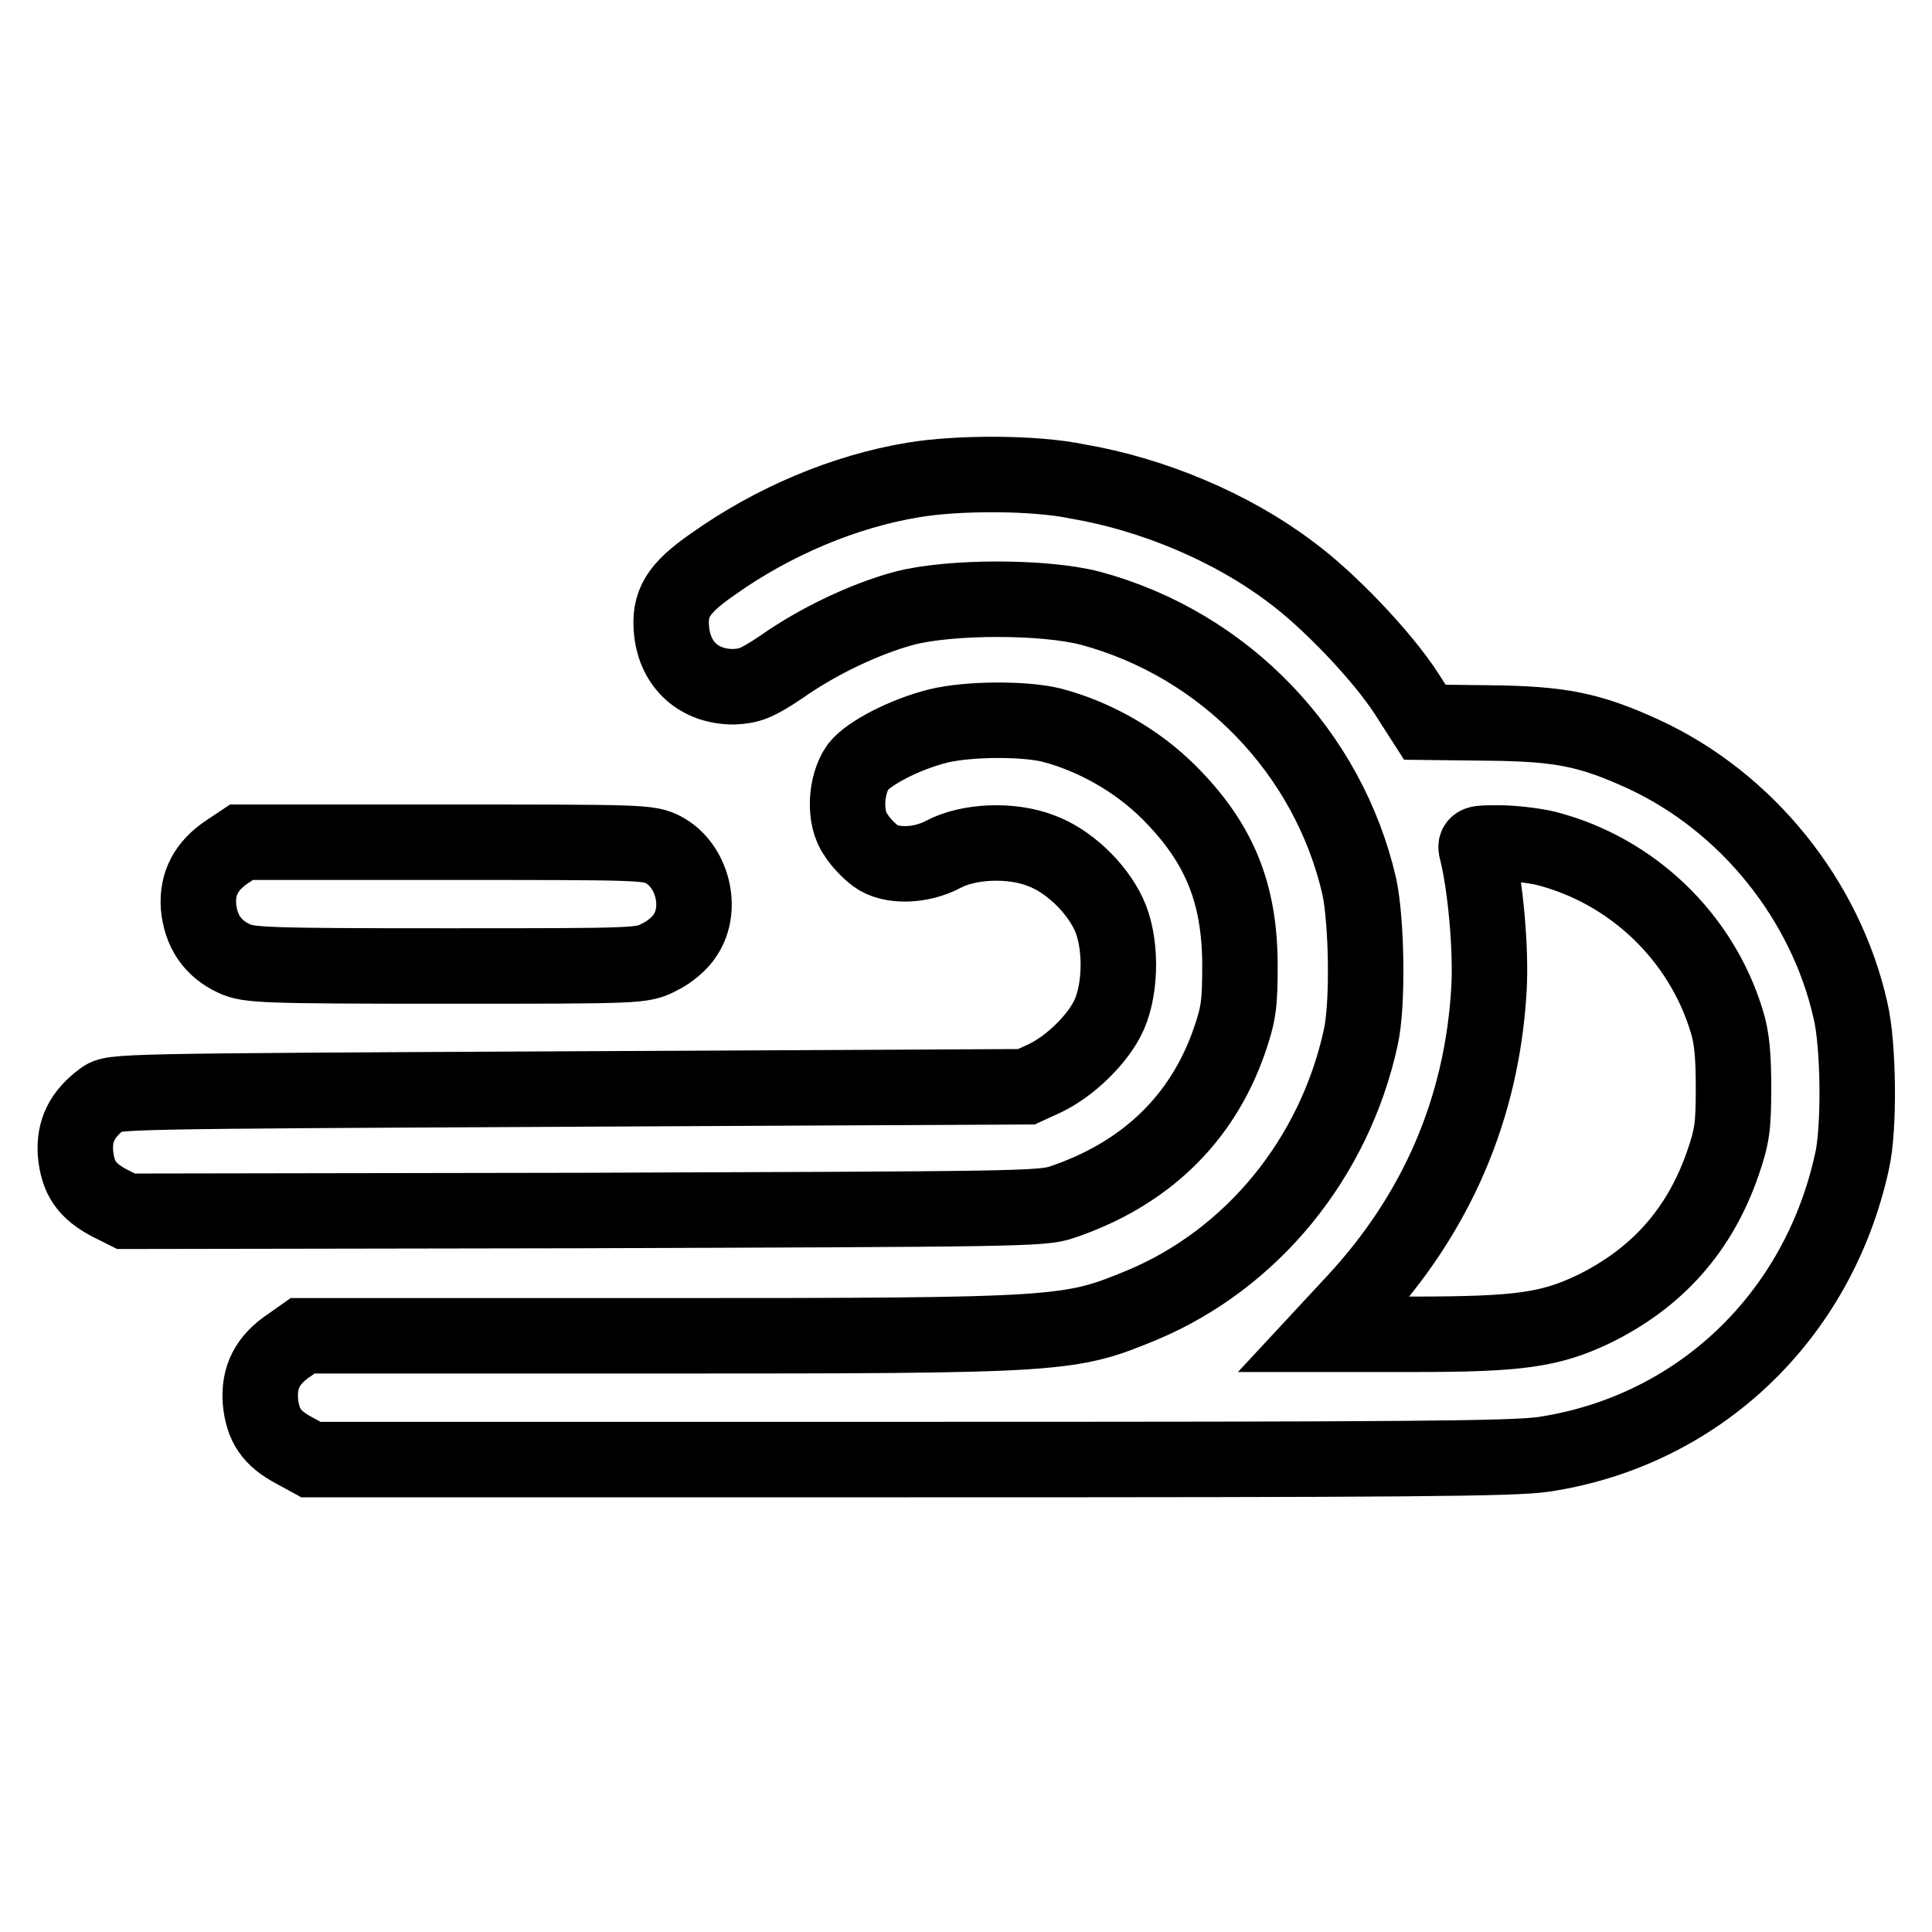 <?xml version="1.0" encoding="utf-8"?>
<!-- Svg Vector Icons : http://www.onlinewebfonts.com/icon -->
<!DOCTYPE svg PUBLIC "-//W3C//DTD SVG 1.1//EN" "http://www.w3.org/Graphics/SVG/1.1/DTD/svg11.dtd">
<svg version="1.1" xmlns="http://www.w3.org/2000/svg" xmlns:xlink="http://www.w3.org/1999/xlink" x="0px" y="0px" viewBox="0 0 256 256" enable-background="new 0 0 256 256" xml:space="preserve">
<g><g><g><path stroke-width="10" fill-opacity="0" stroke="#000000"  d="M121,63.6c-9.1,1.5-18.6,5.5-26.6,11.2c-4.6,3.2-5.8,5.2-5.4,8.9c0.5,4.5,3.7,7.3,8.2,7.3c2.1-0.1,3-0.4,6.3-2.6c4.8-3.4,11.1-6.4,16.3-7.8c6.1-1.6,18.6-1.6,24.7,0c17.8,4.8,31.5,19.1,35.6,36.8c1,4.6,1.2,15.7,0.2,20.1c-3.5,16-14.4,29.3-28.9,35.4c-9.7,4-10.3,4.1-63.9,4.1H40.1l-1.7,1.2c-3,2-4.1,4.3-3.9,7.4c0.3,3.3,1.5,5,4.5,6.6l2.2,1.2h79.3c66.3,0,80-0.1,84.1-0.7c20.4-3.1,36.3-18.2,40.8-38.8c1-4.3,0.9-15.4-0.2-20c-3.3-14.7-13.8-27.7-27.5-34c-7-3.2-10.9-4-20.3-4.1l-8.6-0.1l-2.5-3.9c-3.2-4.9-10.2-12.3-15.4-16.1c-7.7-5.8-18.1-10.2-28.1-11.9C137.1,62.6,126.9,62.6,121,63.6z M204.8,112.4c11.4,2.9,20.6,11.7,24,22.9c0.7,2.2,0.9,4.7,0.9,8.9c0,5.1-0.2,6.4-1.4,9.9c-3.1,9-8.8,15.3-17.2,19.4c-5.7,2.7-9.8,3.3-23.7,3.3h-11.9l3.9-4.2c11-11.8,17-25.8,17.9-41.6c0.3-5.4-0.5-13.8-1.6-18.2c-0.3-1.1-0.2-1.1,3-1.1C200.3,111.7,203.1,112,204.8,112.4z"/><path stroke-width="10" fill-opacity="0" stroke="#000000"  d="M124.3,96.2c-4.4,1.1-9.2,3.6-10.6,5.4c-1.7,2.4-1.9,6.8-0.3,9c0.6,1,1.8,2.2,2.6,2.8c2,1.5,6,1.4,9-0.2c3.4-1.8,9-2,12.9-0.5c3.6,1.3,7.3,4.8,9,8.4c1.7,3.6,1.7,9.6,0.1,13.3c-1.4,3.2-5.2,6.9-8.6,8.5L136,144l-60.5,0.3c-60.3,0.3-60.5,0.3-61.9,1.3c-2.7,2-3.8,4.2-3.6,7.2c0.3,3.3,1.5,5,4.5,6.6l2.2,1.1l60.6-0.1c57.3-0.2,60.8-0.2,63.4-1.1c11-3.7,18.6-11,22.2-21.4c1.2-3.5,1.4-4.8,1.4-9.9c0-9.6-2.7-16.3-9.4-23c-4.2-4.2-9.8-7.4-15.5-8.9C135.9,95.2,128.4,95.2,124.3,96.2z"/><path stroke-width="10" fill-opacity="0" stroke="#000000"  d="M30.2,112.8c-2.9,1.9-4.1,4.3-3.9,7.3c0.3,3.3,1.9,5.6,4.7,6.9c1.9,0.9,3.8,1,28.1,1c26,0,26,0,28.3-1.2c1.3-0.6,2.8-1.9,3.4-2.9c2.4-3.6,0.9-9.3-2.9-11.3c-1.9-1-3-1-28.9-1H32L30.2,112.8z"/></g></g></g>
</svg>